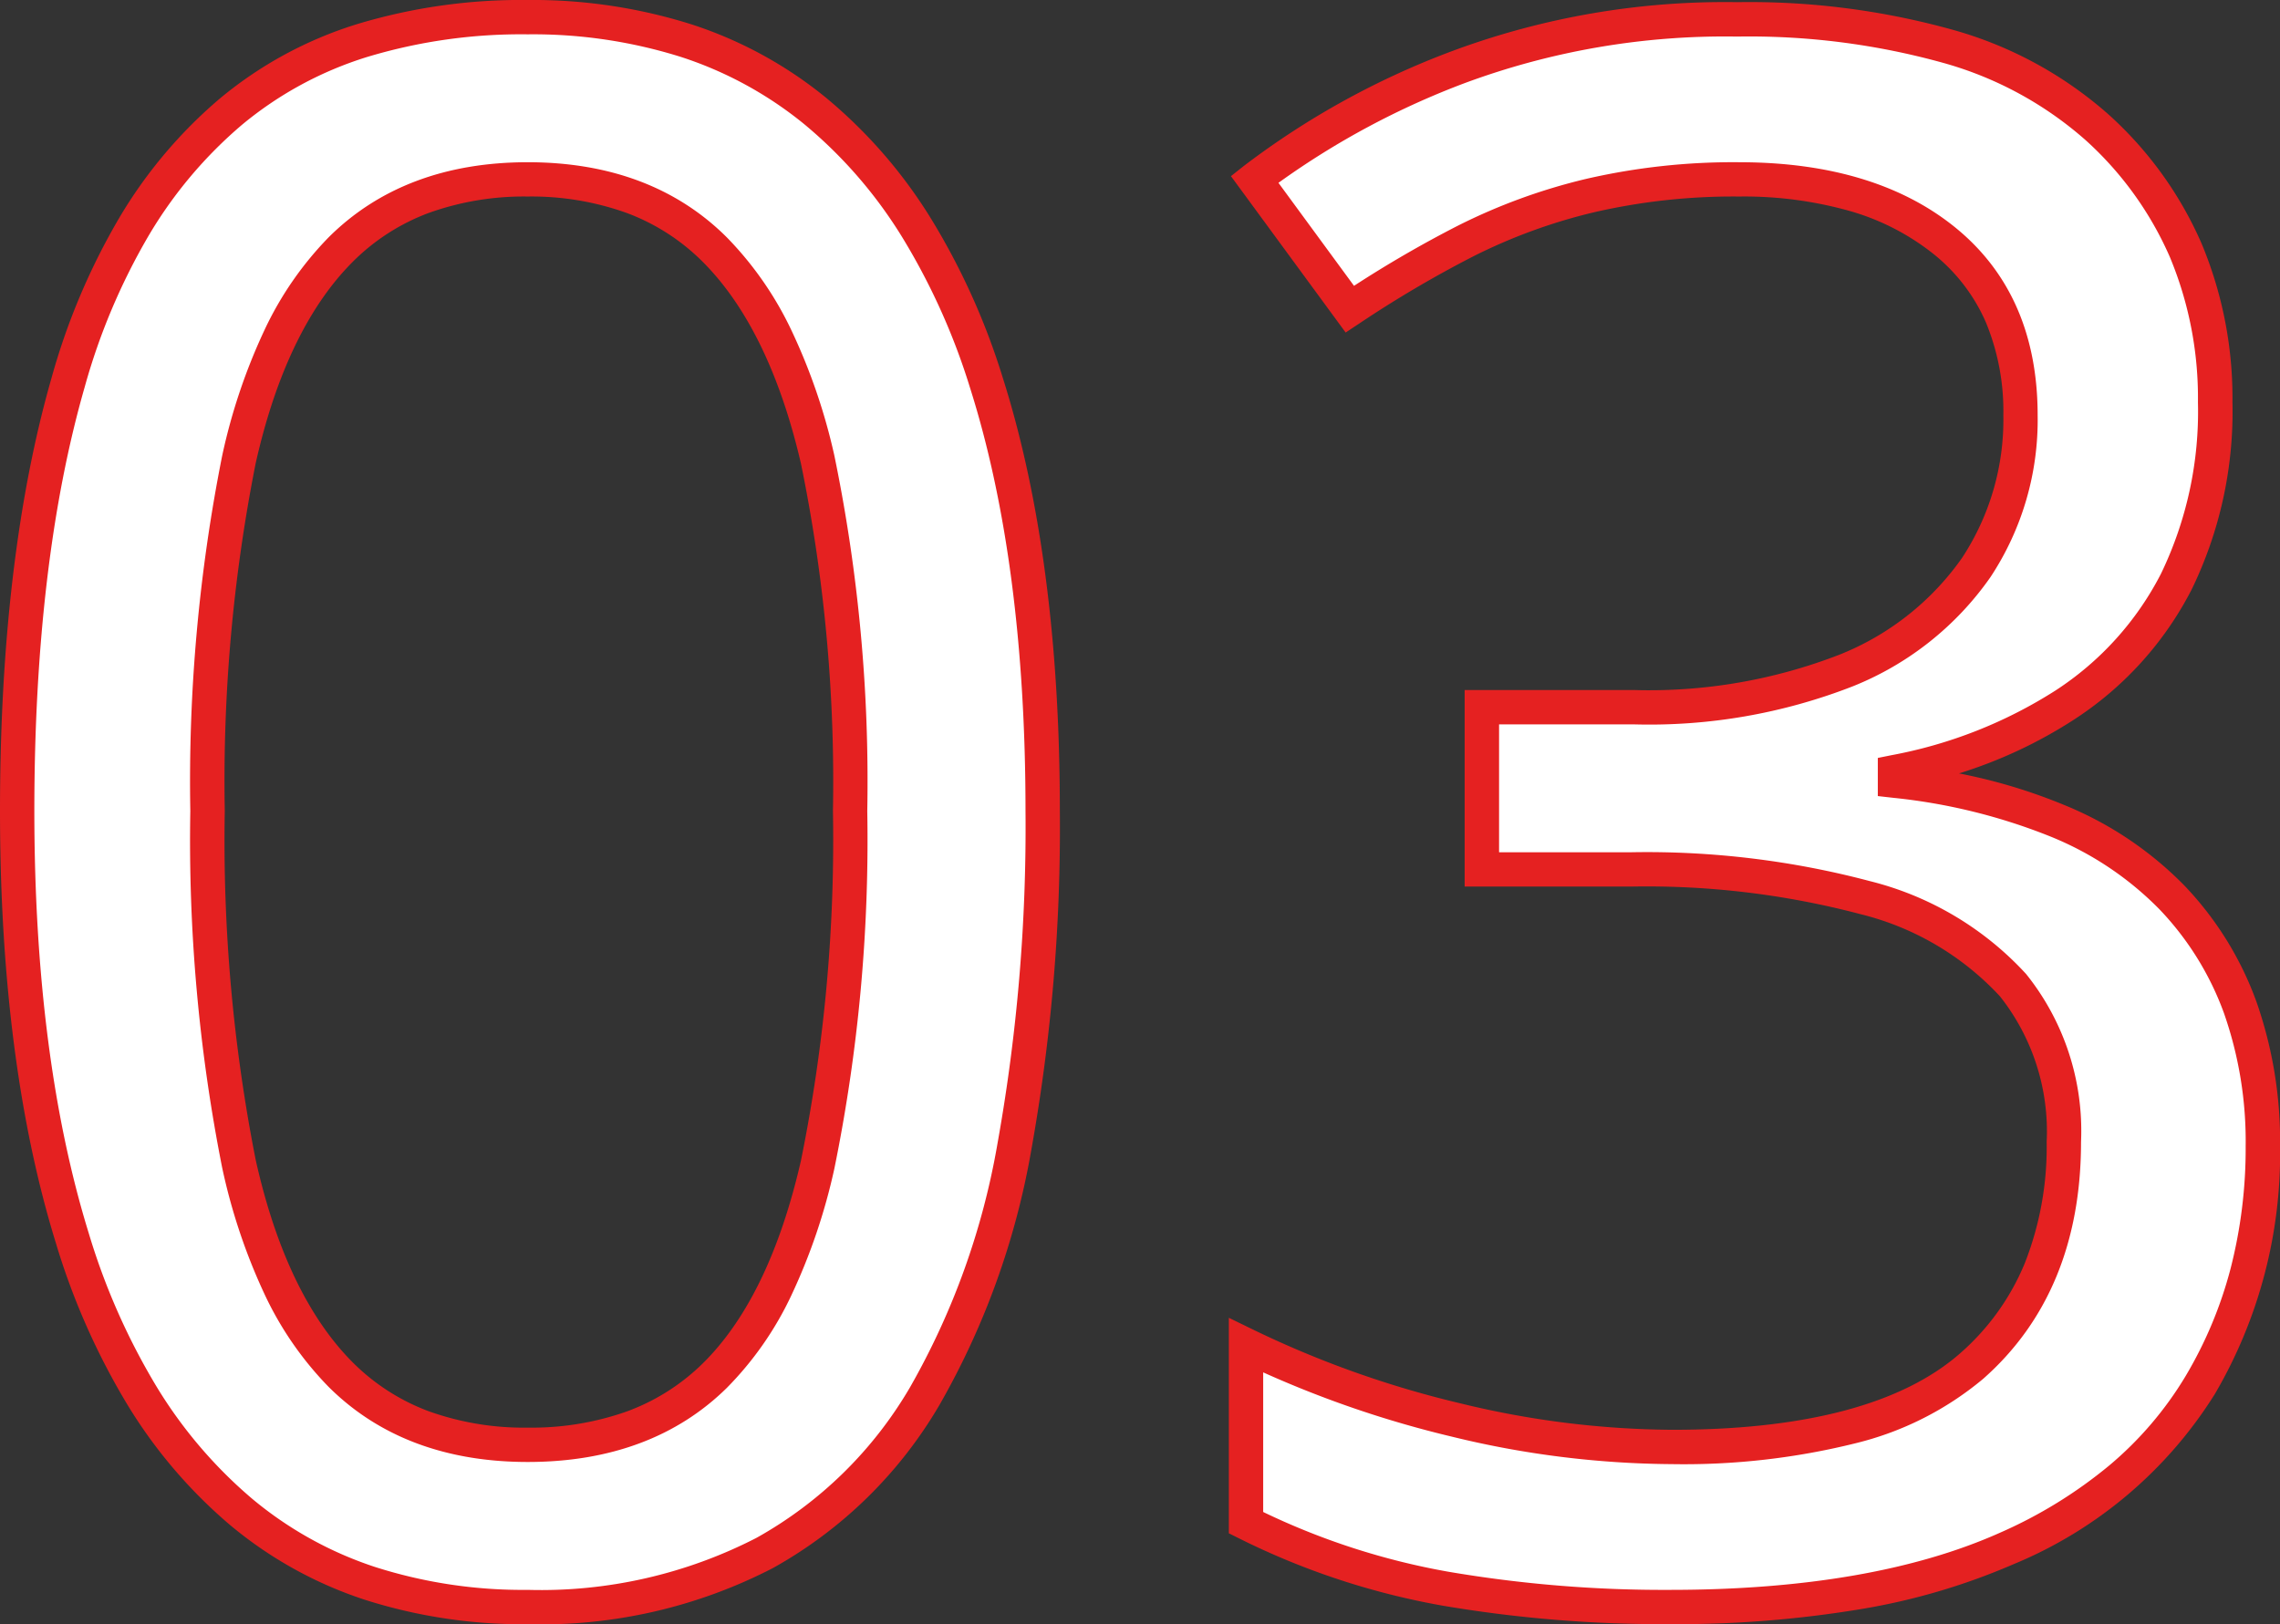 <svg xmlns="http://www.w3.org/2000/svg" width="132.788" height="94.609" viewBox="0 0 132.788 94.609"><rect x="0" y="0" width="132.788" height="94.609" fill="#333333" stroke="none"/><g transform="translate(-4279.174 -9864.65)"><path id="type_no03" d="M65.9-45.108a104.7 104.7 0 01-1.638 19.53 44.294 44.294 0 01-5.229 14.553 24.608 24.608 0 01-9.326 9.135 28.261 28.261 0 01-13.8 3.15q-10.08 0-16.695-5.544T9.387-20.223Q6.174-30.618 6.174-45.108q0-14.616 2.961-24.948t9.513-15.813Q25.2-91.35 35.91-91.35q10.08 0 16.758 5.481t9.954 15.813Q65.9-59.724 65.9-45.108zm-48.636 0a96.517 96.517 0 001.825 20.538q1.827 8.19 5.922 12.285t10.9 4.1q6.8 0 10.9-4.032t5.985-12.285a94.286 94.286 0 001.89-20.6 92.523 92.523 0 00-1.89-20.475Q50.9-73.71 46.809-77.805T35.91-81.9q-6.8 0-10.9 4.095t-5.921 12.222a95.609 95.609 0 00-1.827 20.475zM134.19-68.922a22.6 22.6 0 01-2.268 10.458 18.708 18.708 0 01-6.489 7.182 27.729 27.729 0 01-9.891 3.906v.5q10.836 1.26 16.128 6.8t5.292 14.49a26.6 26.6 0 01-3.654 13.923 24.043 24.043 0 01-11.277 9.513q-7.623 3.4-19.593 3.4A75.239 75.239 0 0189.334.189a42.277 42.277 0 01-11.592-3.843v-10.332a59.274 59.274 0 0012.222 4.347 53.883 53.883 0 0012.6 1.575q12.1 0 17.451-4.725t5.355-13.041a13.577 13.577 0 00-2.961-9.135 17.321 17.321 0 00-8.631-5.1 49.468 49.468 0 00-13.608-1.638h-8.694v-9.45h8.82a31.476 31.476 0 0012.411-2.147 16.811 16.811 0 007.56-5.985 15.547 15.547 0 002.583-8.883q0-6.552-4.41-10.143T106.47-81.9a37.012 37.012 0 00-8.694.945 32.984 32.984 0 00-7.245 2.646 67.032 67.032 0 00-6.741 3.969l-5.544-7.56a46.119 46.119 0 0111.907-6.552 44.362 44.362 0 0116.191-2.772q14.112 0 20.979 6.3a20.767 20.767 0 016.867 16.002z" transform="translate(4274 9957)" fill="#fff"/><path id="type_no03_-_アウトライン" data-name="type_no03 - アウトライン" d="M35.91-92.35a30.69 30.69 0 019.54 1.42 24.15 24.15 0 017.85 4.288 28.685 28.685 0 016.039 6.934 40.579 40.579 0 014.233 9.35C65.78-63.4 66.9-54.909 66.9-45.108a106.183 106.183 0 01-1.658 19.718 45.488 45.488 0 01-5.354 14.88 25.706 25.706 0 01-9.7 9.5A29.371 29.371 0 0135.91 2.26 30.231 30.231 0 0126.381.823a23.744 23.744 0 01-7.808-4.341 28.794 28.794 0 01-5.973-7 41.026 41.026 0 01-4.168-9.412C6.27-26.921 5.174-35.393 5.174-45.108c0-9.792 1.009-18.278 3-25.223a39.008 39.008 0 013.963-9.359 27.435 27.435 0 015.87-6.945 23.226 23.226 0 017.931-4.3 33.017 33.017 0 019.972-1.415zm0 92.61a27.41 27.41 0 0013.315-3.026 23.733 23.733 0 008.948-8.773 43.514 43.514 0 005.1-14.226A104.2 104.2 0 0064.9-45.108c0-9.6-1.086-17.888-3.229-24.646a38.586 38.586 0 00-4.02-8.889 26.691 26.691 0 00-5.617-6.457 22.157 22.157 0 00-7.2-3.933 28.7 28.7 0 00-8.924-1.317 31.031 31.031 0 00-9.368 1.323A21.236 21.236 0 0019.29-85.1a25.442 25.442 0 00-5.439 6.442 37.016 37.016 0 00-3.751 8.877c-1.943 6.767-2.926 15.068-2.926 24.673 0 9.515 1.066 17.788 3.168 24.59a39.034 39.034 0 003.958 8.952 26.8 26.8 0 005.557 6.516 21.753 21.753 0 007.154 3.975A28.242 28.242 0 0035.91.26zm70.434-92.484a44.139 44.139 0 0112.588 1.617A23.035 23.035 0 01128-85.661a21.86 21.86 0 015.393 7.493 23.313 23.313 0 011.8 9.246 23.682 23.682 0 01-2.379 10.915 19.782 19.782 0 01-6.829 7.561 27.1 27.1 0 01-6.718 3.147 32.025 32.025 0 016.117 1.836 20.712 20.712 0 017.013 4.7 19.283 19.283 0 014.185 6.742 24.566 24.566 0 011.384 8.439 27.707 27.707 0 01-3.8 14.436 25.128 25.128 0 01-11.728 9.913 37.952 37.952 0 01-8.946 2.624 65.167 65.167 0 01-11.054.865A76.59 76.59 0 0189.16 1.174 43.472 43.472 0 0177.295-2.76l-.553-.276v-12.552l1.439.7A58.55 58.55 0 0090.2-10.611a53.135 53.135 0 0012.366 1.547c7.775 0 13.424-1.506 16.789-4.475a14.1 14.1 0 003.753-5.253 18.487 18.487 0 001.264-7.038 12.673 12.673 0 00-2.721-8.485 16.431 16.431 0 00-8.148-4.792 48.72 48.72 0 00-13.33-1.6h-9.697v-11.45h9.82a30.649 30.649 0 0012.016-2.061 15.907 15.907 0 007.125-5.624 14.636 14.636 0 002.413-8.325 13.532 13.532 0 00-1.02-5.413 10.43 10.43 0 00-3.022-3.955 13.99 13.99 0 00-4.853-2.511 22.677 22.677 0 00-6.485-.856 36.191 36.191 0 00-8.459.917 32.138 32.138 0 00-7.026 2.565 66.343 66.343 0 00-6.64 3.91l-.8.53-6.68-9.109.757-.6a47.324 47.324 0 0112.164-6.7 45.558 45.558 0 0116.558-2.835zM102.438.26c7.8 0 14.256-1.115 19.185-3.315a26.873 26.873 0 006.393-3.93 20.649 20.649 0 004.433-5.183 24.187 24.187 0 002.632-6.277 28.133 28.133 0 00.881-7.133 22.581 22.581 0 00-1.262-7.752 17.3 17.3 0 00-3.753-6.047 18.73 18.73 0 00-6.347-4.243 33.767 33.767 0 00-9.177-2.259l-.884-.1V-48.2l.8-.161a26.866 26.866 0 009.538-3.761 17.8 17.8 0 006.149-6.8 21.716 21.716 0 002.157-10 21.328 21.328 0 00-1.636-8.457 19.875 19.875 0 00-4.907-6.808 21.061 21.061 0 00-8.29-4.5 42.166 42.166 0 00-12.013-1.533 43.577 43.577 0 00-15.828 2.7 46.651 46.651 0 00-10.877 5.82l4.4 6a67.369 67.369 0 016.043-3.5 34.138 34.138 0 017.464-2.727 38.182 38.182 0 018.929-.973c5.252 0 9.492 1.284 12.6 3.816 3.171 2.582 4.779 6.255 4.779 10.918a16.6 16.6 0 01-2.753 9.441 17.866 17.866 0 01-7.995 6.346 32.6 32.6 0 01-12.799 2.223h-7.82v7.45h7.694a50.684 50.684 0 0113.886 1.677 18.37 18.37 0 019.114 5.414 14.6 14.6 0 013.2 9.785c0 5.818-1.916 10.457-5.693 13.791a18.358 18.358 0 01-7.441 3.759 41.378 41.378 0 01-10.672 1.216 55.133 55.133 0 01-12.834-1.6 61.3 61.3 0 01-10.992-3.746v8.133A41.443 41.443 0 0089.508-.8a74.594 74.594 0 0012.93 1.06zM35.91-82.9c4.79 0 8.695 1.476 11.606 4.388a19.956 19.956 0 013.735 5.37 34.547 34.547 0 012.517 7.332 93.932 93.932 0 011.916 20.7 95.706 95.706 0 01-1.915 20.824 34.708 34.708 0 01-2.517 7.412 19.382 19.382 0 01-3.741 5.362C44.6-8.643 40.7-7.19 35.91-7.19s-8.695-1.476-11.61-4.388a19.62 19.62 0 01-3.722-5.392 34.273 34.273 0 01-2.469-7.383 97.948 97.948 0 01-1.851-20.756A97.034 97.034 0 0118.113-65.8a34.015 34.015 0 012.47-7.336 19.689 19.689 0 013.717-5.376c2.915-2.912 6.82-4.388 11.61-4.388zm0 73.71a16.651 16.651 0 005.78-.946 12.366 12.366 0 004.418-2.8c2.579-2.54 4.5-6.508 5.712-11.8a93.762 93.762 0 001.865-20.378 92 92 0 00-1.865-20.242c-1.211-5.208-3.135-9.159-5.72-11.744a12.341 12.341 0 00-4.417-2.842 16.406 16.406 0 00-5.775-.96 16.406 16.406 0 00-5.775.96 12.341 12.341 0 00-4.415 2.842c-2.581 2.581-4.483 6.529-5.653 11.734a95.094 95.094 0 00-1.8 20.256 96.006 96.006 0 001.8 20.32c1.17 5.246 3.072 9.215 5.653 11.8a12.341 12.341 0 004.417 2.842 16.406 16.406 0 005.775.958z" transform="translate(4274 9957)" fill="#e52121"/></g></svg>